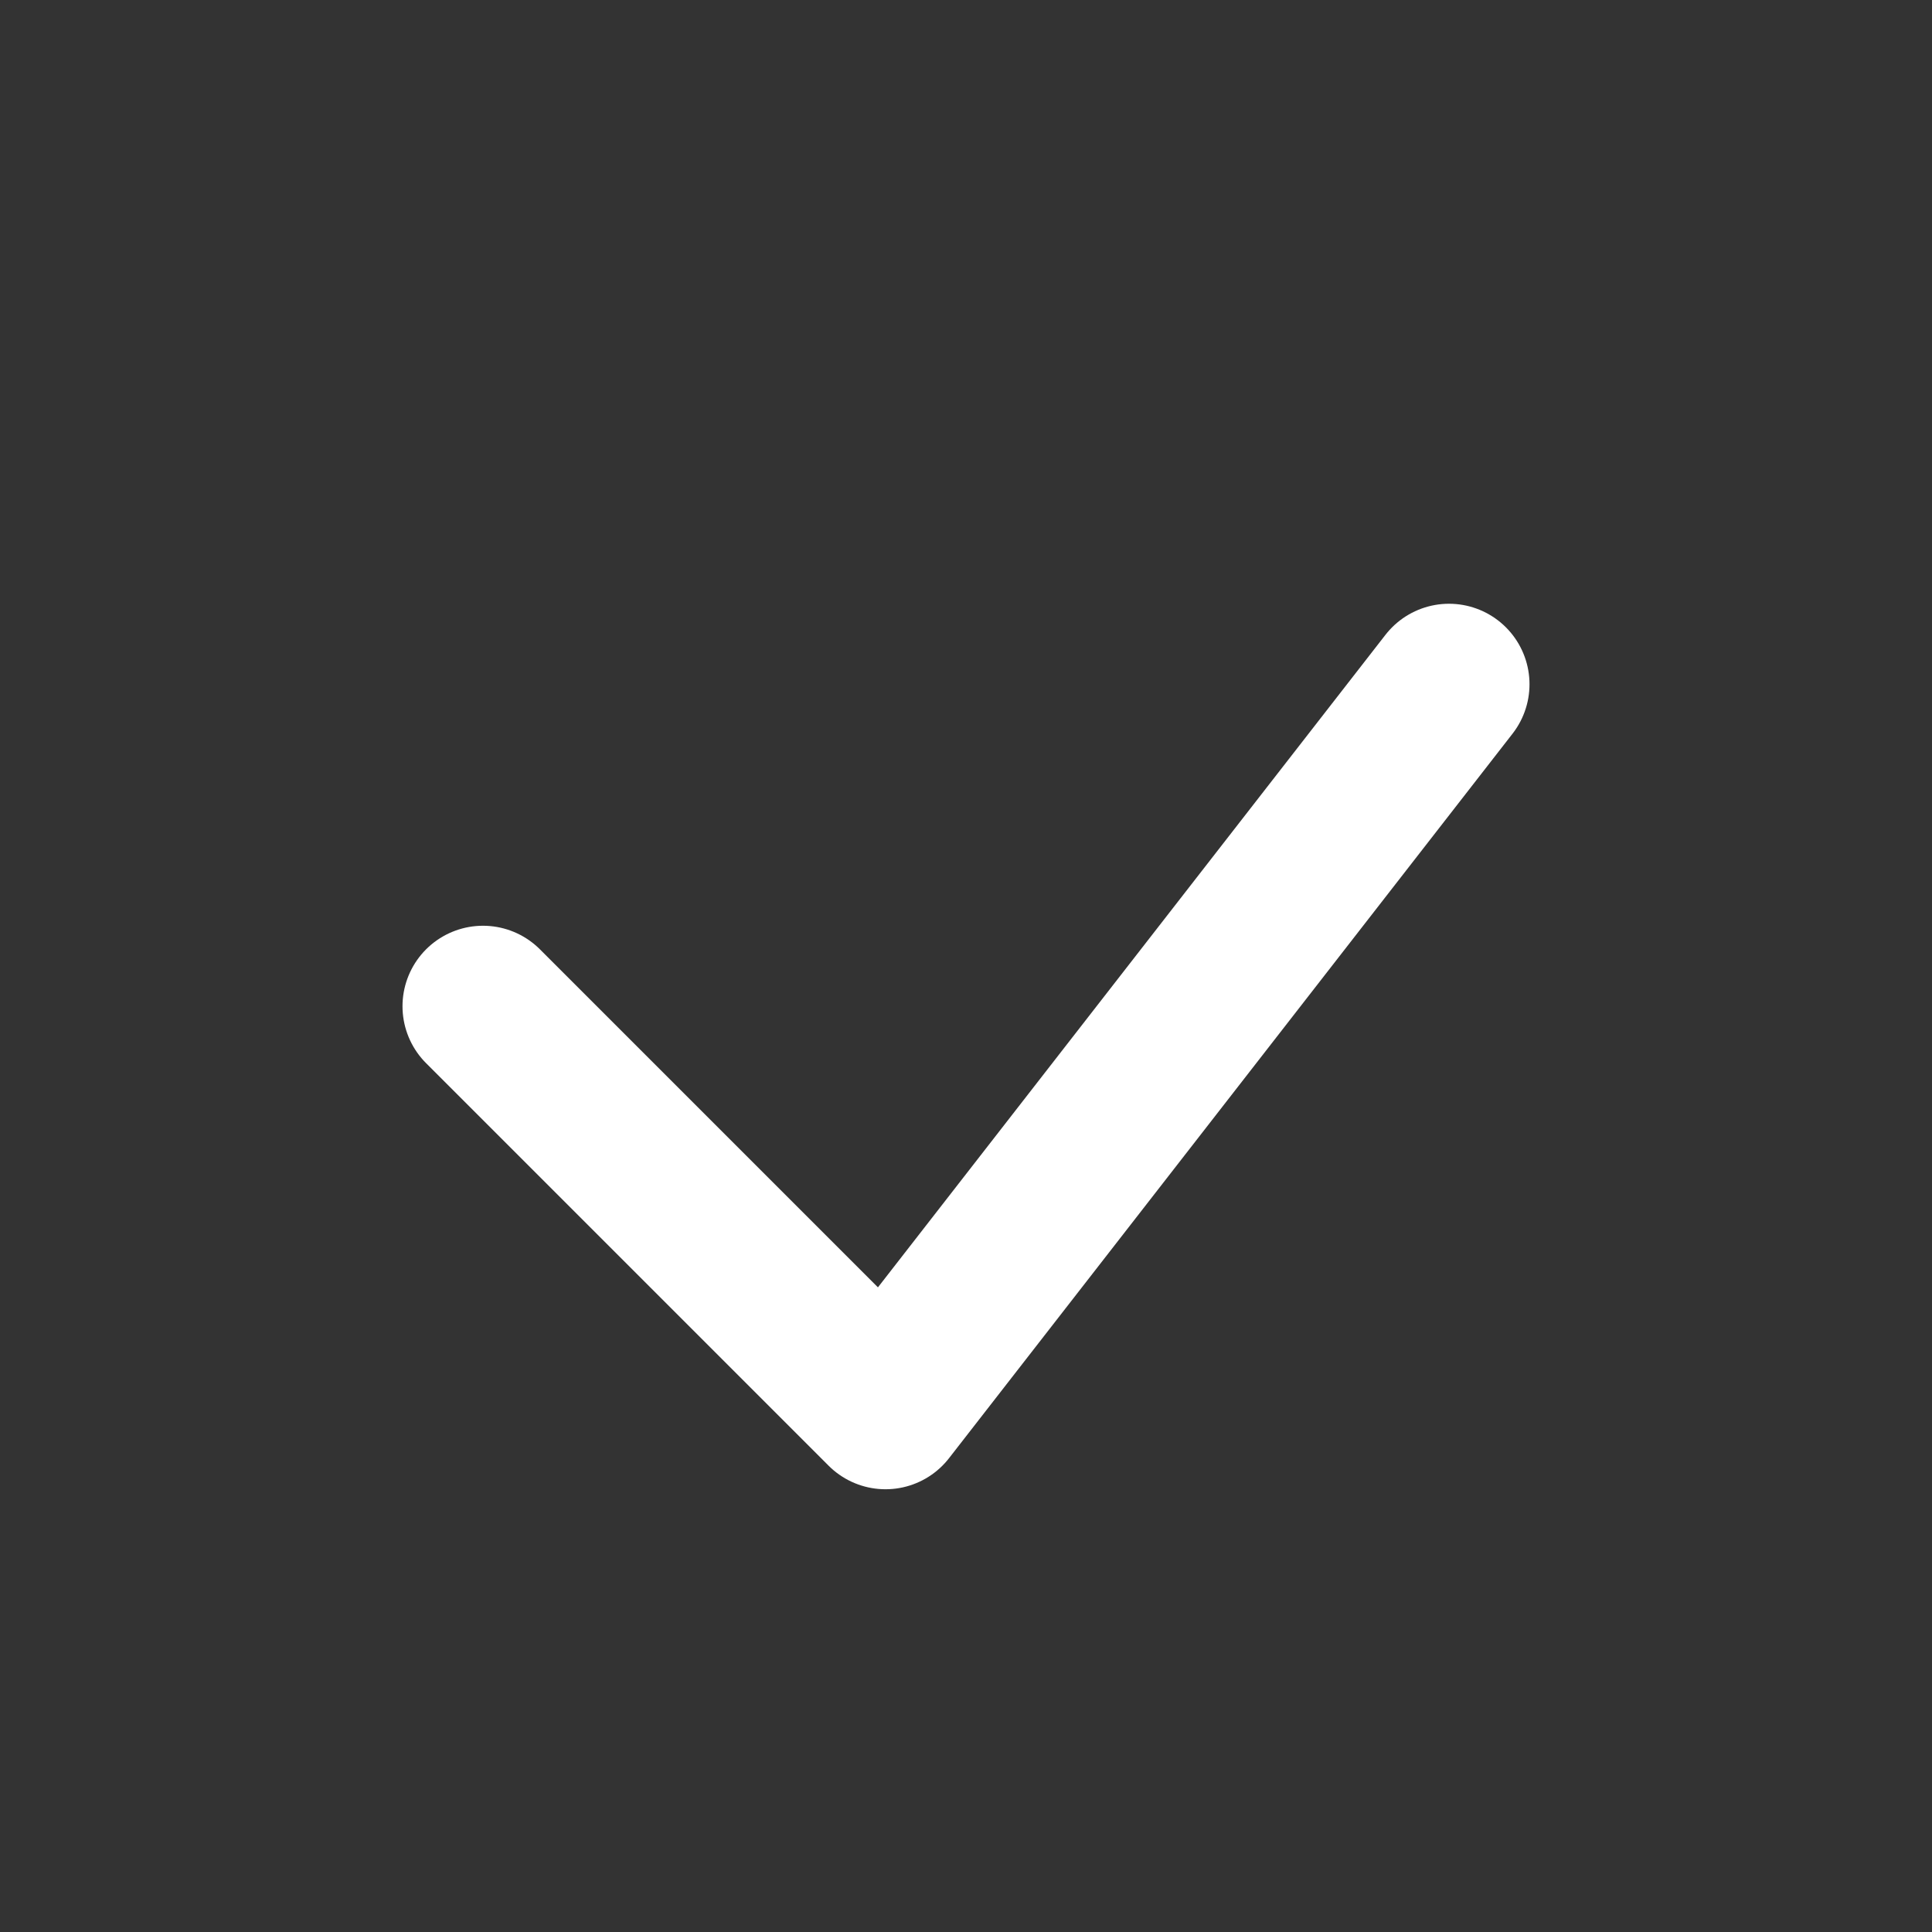 <svg viewBox="0 0 24 24" fill="none" xmlns="http://www.w3.org/2000/svg">
  <rect x="0" y="0" width="24" height="24" fill="#333333" stroke="none"/>
  <path
    d="M6 12.5L11 17.5L18 8.5"
    stroke="white"
    stroke-width="2"
    stroke-linecap="round"
    stroke-linejoin="round"
  />
</svg>